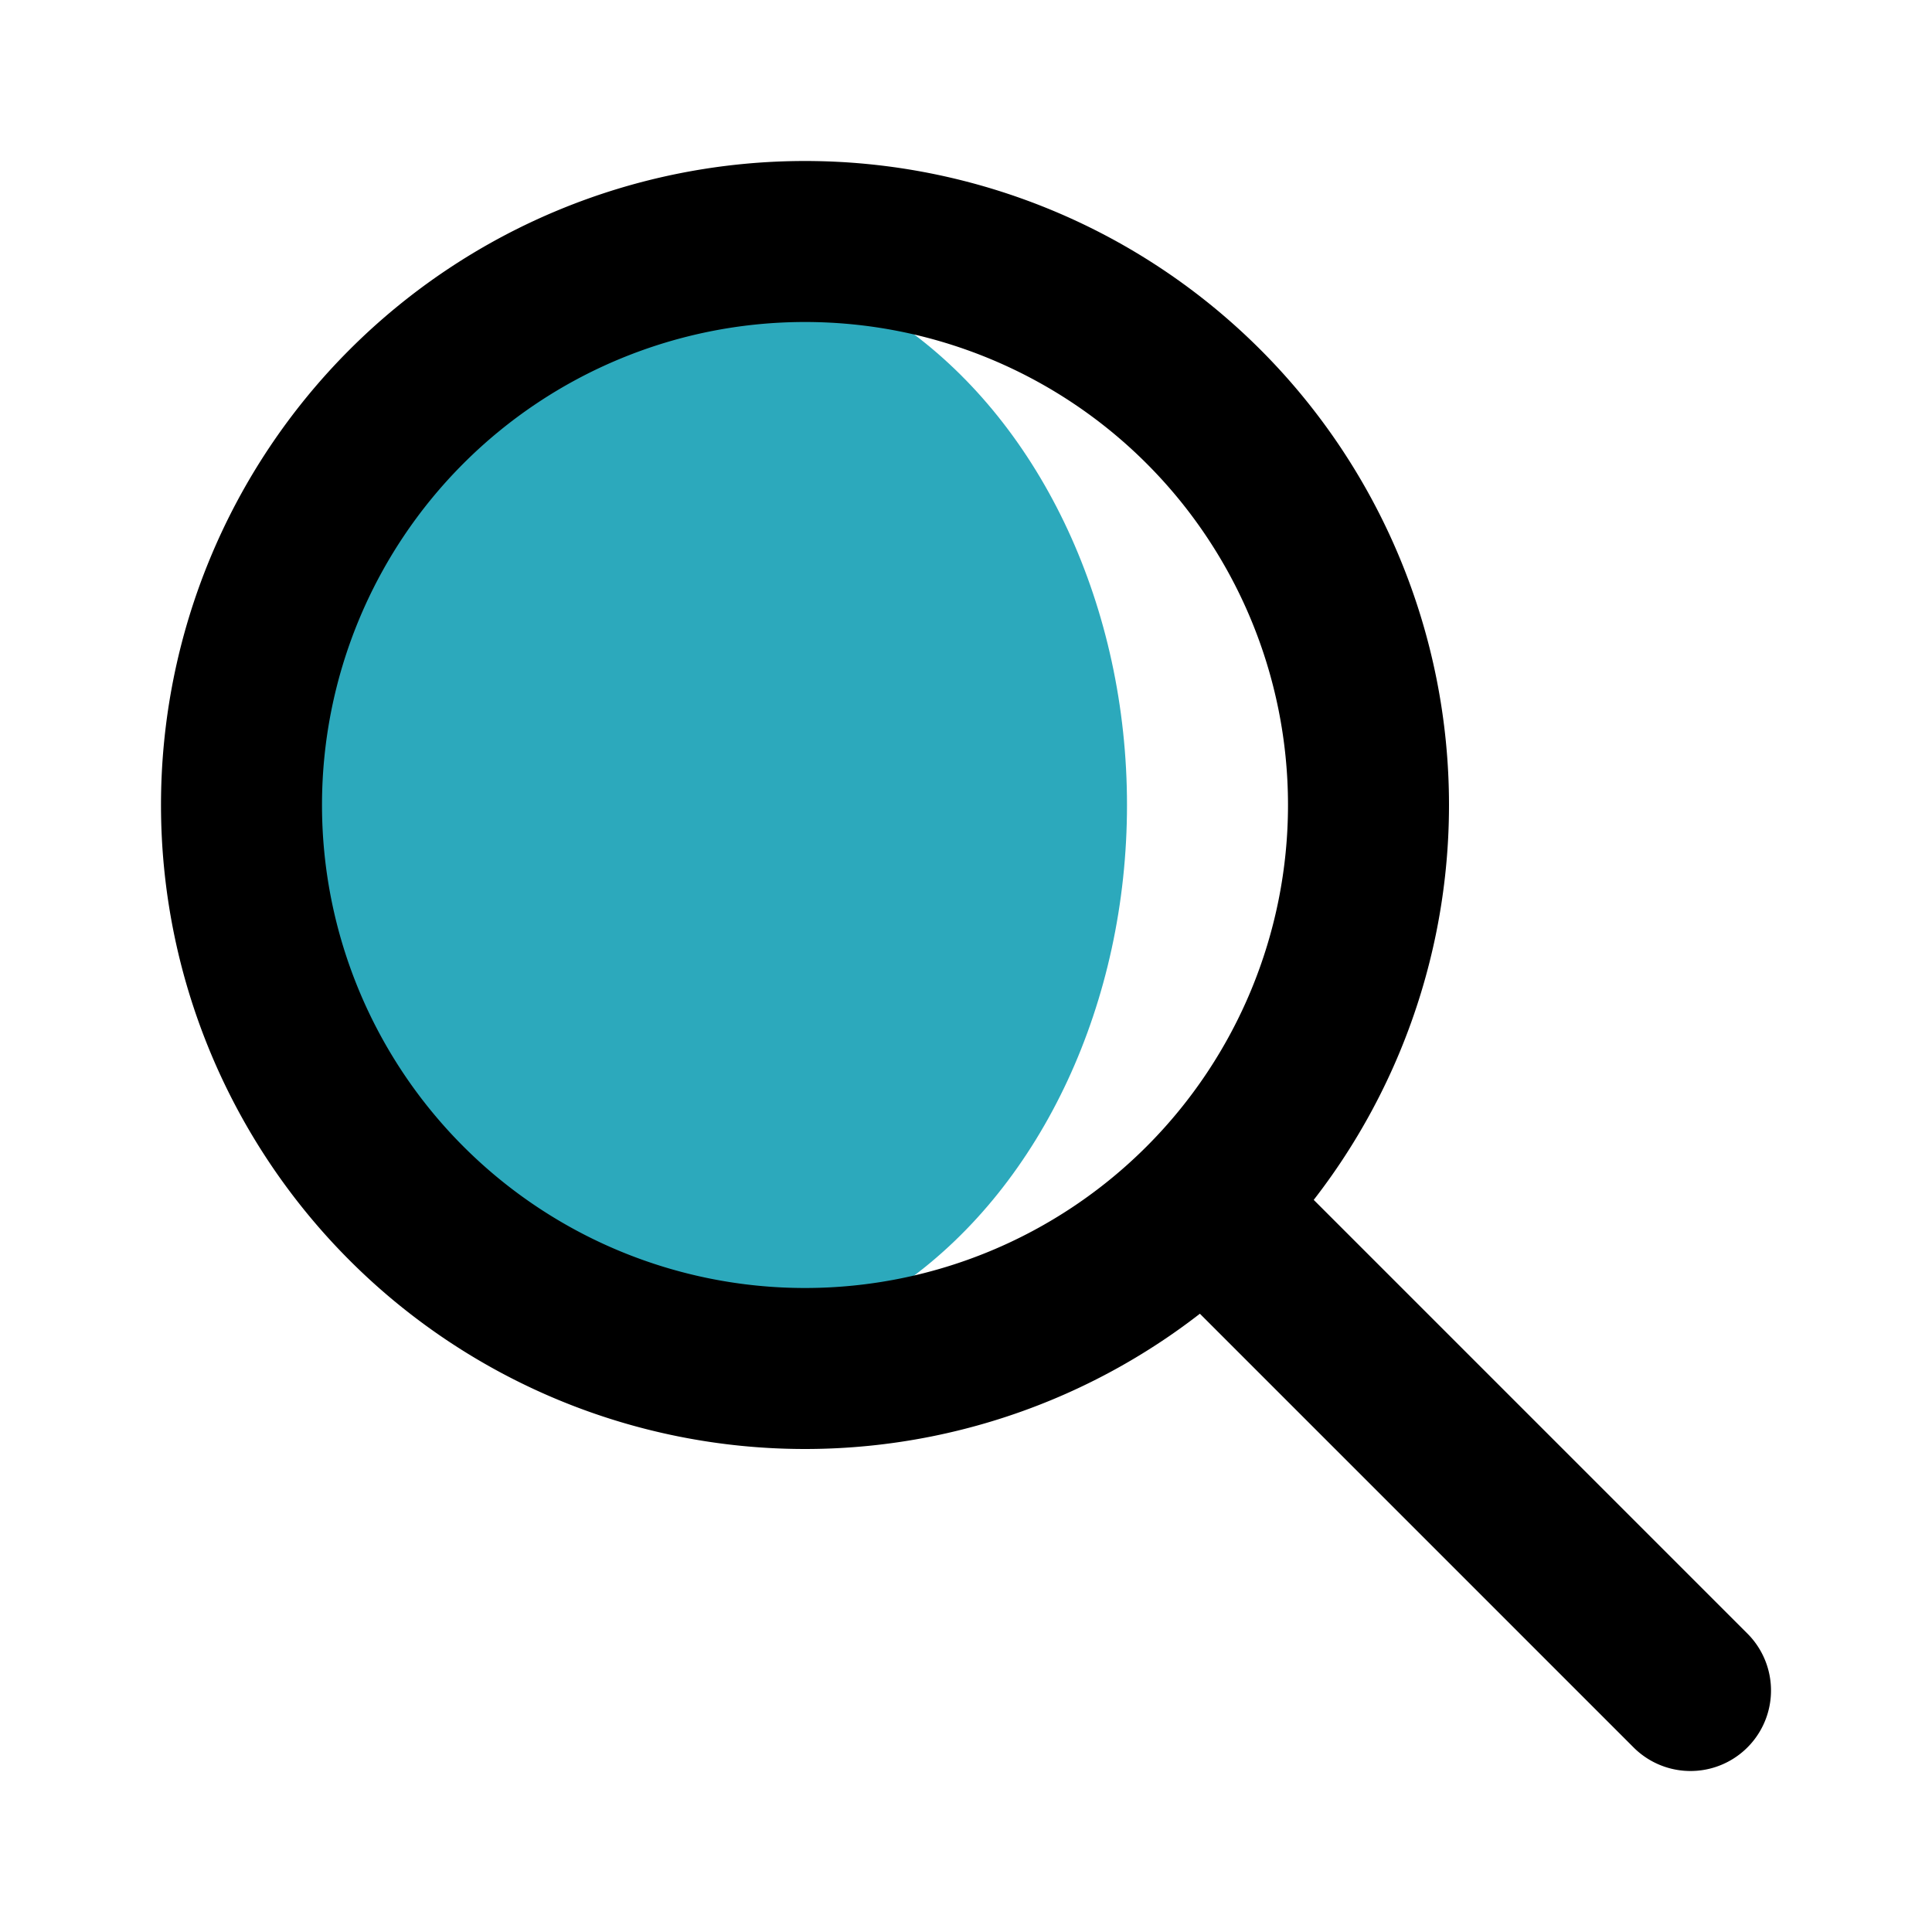 <?xml version="1.0" encoding="utf-8"?>
<svg fill="#000000" width="800px" height="800px" viewBox="0 0 24 24" id="search" xmlns="http://www.w3.org/2000/svg" class="icon multi-color"><ellipse id="secondary-fill" cx="8.5" cy="10" rx="5.5" ry="6.84" style="fill: rgb(44, 169, 188); stroke-width: 2;"></ellipse><path id="primary-stroke" d="M17,10a7,7,0,1,1-7-7A7,7,0,0,1,17,10Zm4,11-6-6" style="fill: none; stroke: rgb(0, 0, 0); stroke-linecap: round; stroke-linejoin: round; stroke-width: 2;"></path></svg>